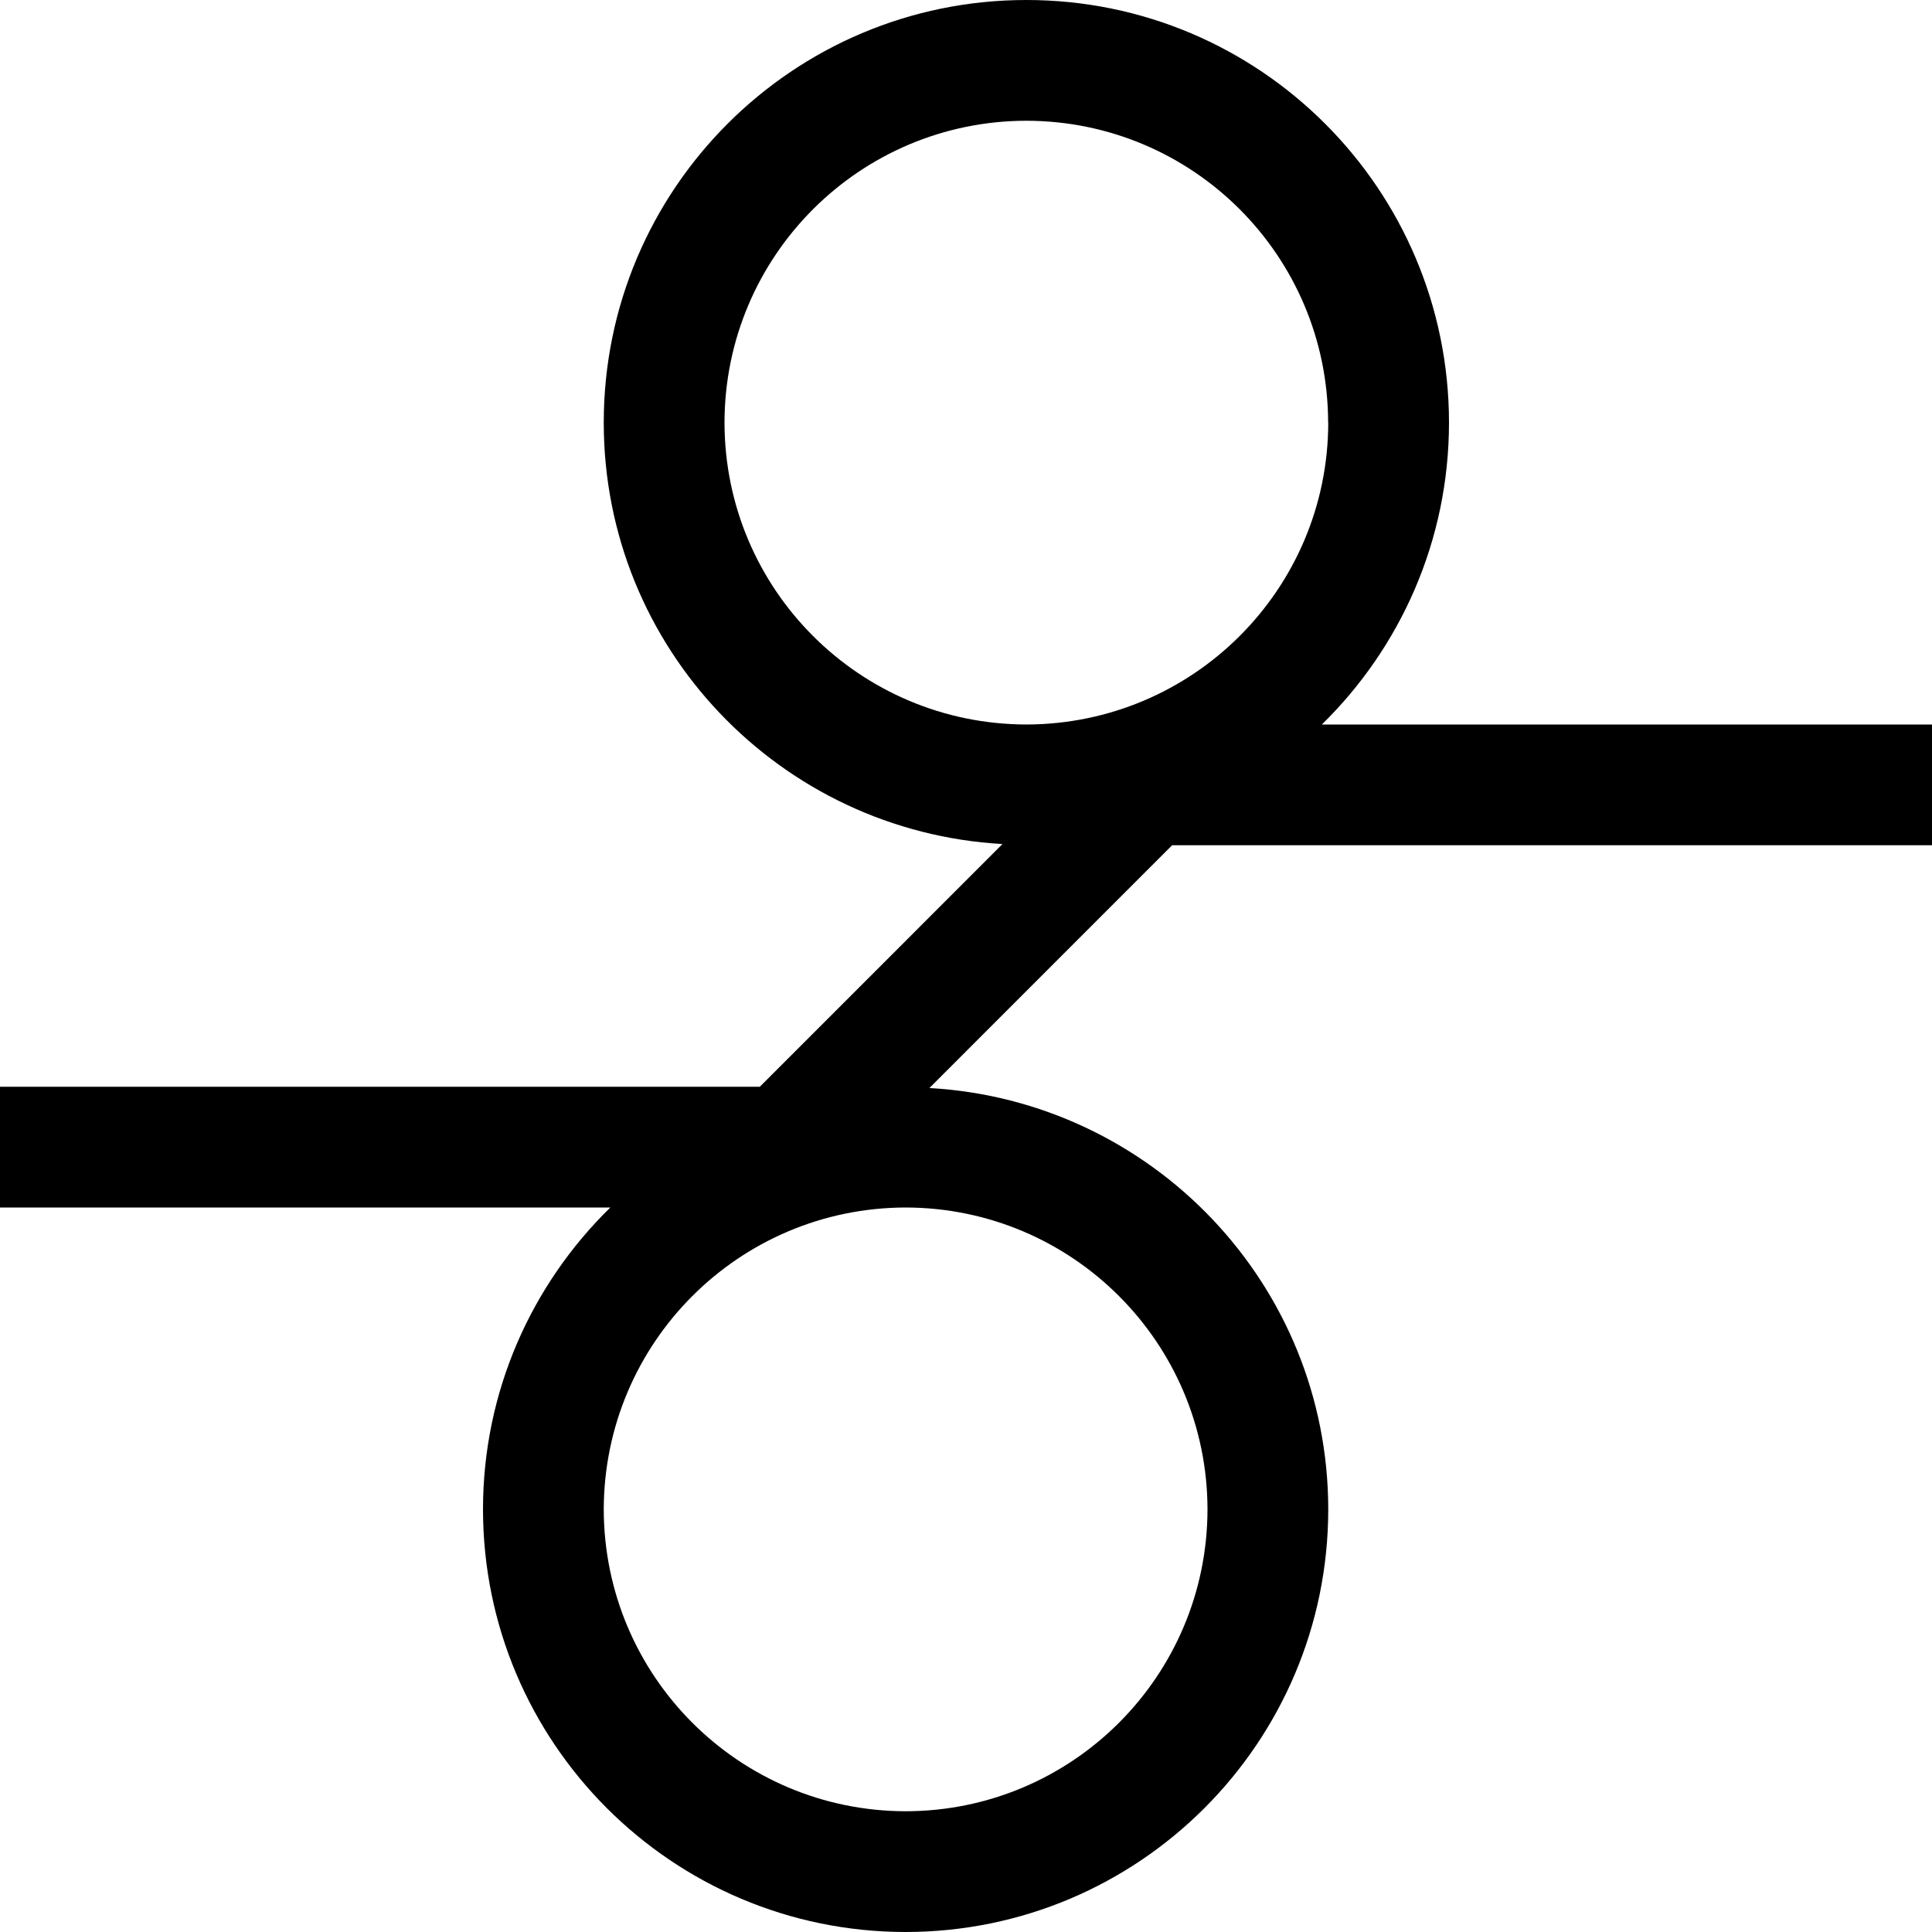 <?xml version="1.0" encoding="UTF-8" standalone="no"?>
<svg
   xmlns:dc="http://purl.org/dc/elements/1.1/"
   xmlns:cc="http://creativecommons.org/ns#"
   xmlns:rdf="http://www.w3.org/1999/02/22-rdf-syntax-ns#"
   xmlns:svg="http://www.w3.org/2000/svg"
   xmlns="http://www.w3.org/2000/svg"
   xmlns:sodipodi="http://sodipodi.sourceforge.net/DTD/sodipodi-0.dtd"
   xmlns:inkscape="http://www.inkscape.org/namespaces/inkscape"
   version="1.1"
   x="0px"
   y="0px"
   width="32px"
   height="32px"
   viewBox="0 0 32 32"
   enable-background="new 0 0 32 32"
   xml:space="preserve"
   id="svg2"
   inkscape:version="0.48.4 r9939"
   sodipodi:docname="application.svg"><defs
     id="defs15" /><sodipodi:namedview
     pagecolor="#ffffff"
     bordercolor="#666666"
     borderopacity="1"
     objecttolerance="10"
     gridtolerance="10"
     guidetolerance="10"
     inkscape:pageopacity="0"
     inkscape:pageshadow="2"
     inkscape:window-width="640"
     inkscape:window-height="480"
     id="namedview13"
     showgrid="false"
     inkscape:zoom="7.375"
     inkscape:cx="16"
     inkscape:cy="16"
     inkscape:window-x="53"
     inkscape:window-y="24"
     inkscape:window-maximized="0"
     inkscape:current-layer="svg2" /><g
     id="background"><rect
       y="0"
       fill="none"
       width="32"
       height="32"
       id="rect6" /></g><path
     inkscape:connector-curvature="0"
     id="path11"
     d="M 32,14 V 12 H 21.894 C 23.191,10.73 23.999,8.96 24,7 23.998,3.134 20.866,0 17,0 c -3.866,0 -7,3.134 -7,7 0,3.732 2.923,6.772 6.604,6.98 L 12.585,18 H 0 v 2 H 10.109 C 8.81,21.27 8,23.04 8,25 c 0.002,3.865 3.135,6.998 7,7 3.865,-0.002 6.998,-3.135 7,-7 -0.002,-3.731 -2.926,-6.771 -6.606,-6.979 L 19.414,14 H 32 z M 12,7 c 0.004,-2.761 2.239,-4.996 5,-5 2.762,0.004 4.994,2.239 4.998,5 H 22 c -0.004,2.761 -2.238,4.994 -5,5 -2.761,-0.005 -4.996,-2.238 -5,-5 z m 8,18 c -0.004,2.762 -2.239,4.996 -4.999,5 C 12.24,29.996 10.006,27.762 10,25 c 0.006,-2.761 2.24,-4.995 5.001,-5 2.76,0.005 4.995,2.24 4.999,5 z" /></svg>